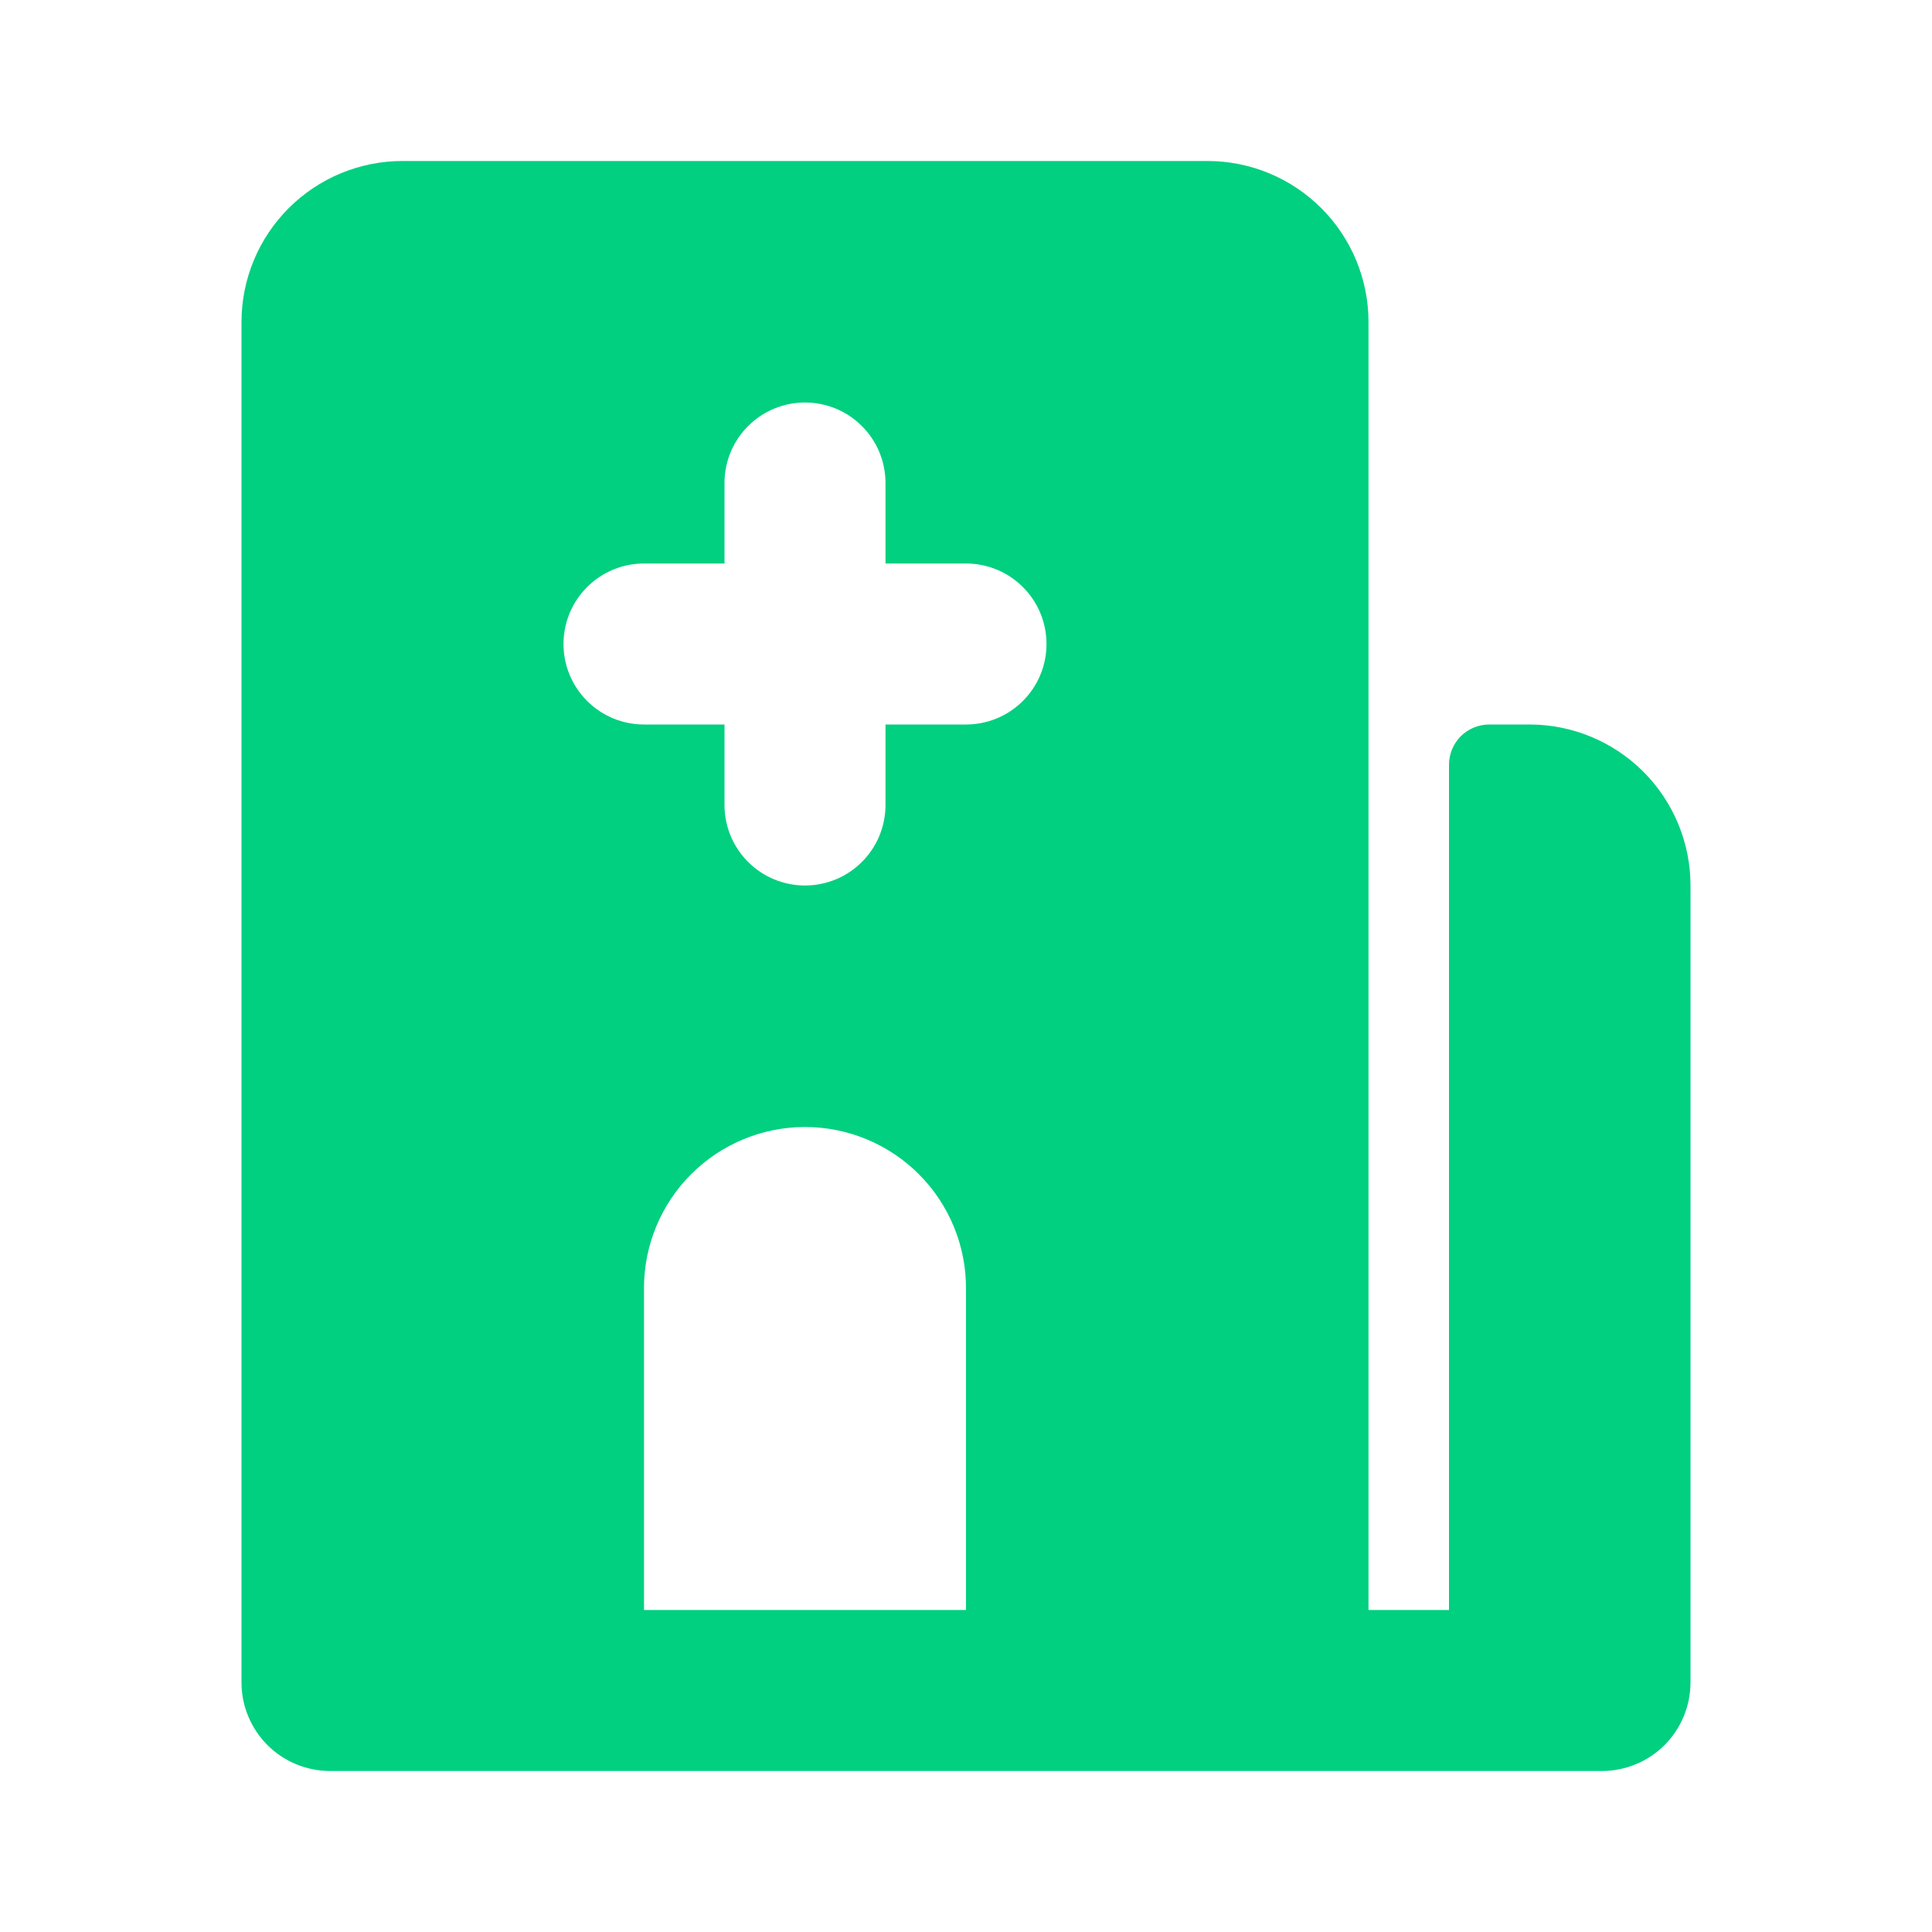 <svg width="24" height="24" viewBox="0 0 24 24" fill="none" xmlns="http://www.w3.org/2000/svg">
<g clip-path="url(#clip0_8354_24313)">
<mask id="mask0_8354_24313" style="mask-type:luminance" maskUnits="userSpaceOnUse" x="0" y="0" width="24" height="24">
<path d="M24 0H0V24H24V0Z" fill="white"/>
</mask>
<g mask="url(#mask0_8354_24313)">
<path fill-rule="evenodd" clip-rule="evenodd" d="M5 2C4.47 2 3.961 2.211 3.586 2.586C3.211 2.961 3 3.47 3 4V20.9C3 21.044 3.028 21.188 3.084 21.321C3.139 21.454 3.22 21.576 3.322 21.678C3.424 21.78 3.546 21.861 3.679 21.916C3.813 21.971 3.956 22 4.1 22H19.9C20.044 22 20.188 21.971 20.321 21.916C20.454 21.861 20.576 21.78 20.678 21.678C20.78 21.576 20.861 21.454 20.916 21.321C20.971 21.188 21 21.044 21 20.9V11C21 10.47 20.789 9.961 20.414 9.586C20.039 9.211 19.53 9 19 9H18.5C18.367 9 18.24 9.053 18.146 9.146C18.053 9.24 18 9.367 18 9.5V20H17V4C17 3.47 16.789 2.961 16.414 2.586C16.039 2.211 15.53 2 15 2H5ZM10 5C9.735 5 9.48 5.105 9.293 5.293C9.105 5.48 9 5.735 9 6V7H8C7.735 7 7.48 7.105 7.293 7.293C7.105 7.48 7 7.735 7 8C7 8.265 7.105 8.52 7.293 8.707C7.48 8.895 7.735 9 8 9H9V10C9 10.265 9.105 10.52 9.293 10.707C9.48 10.895 9.735 11 10 11C10.265 11 10.52 10.895 10.707 10.707C10.895 10.52 11 10.265 11 10V9H12C12.265 9 12.52 8.895 12.707 8.707C12.895 8.52 13 8.265 13 8C13 7.735 12.895 7.48 12.707 7.293C12.52 7.105 12.265 7 12 7H11V6C11 5.735 10.895 5.48 10.707 5.293C10.52 5.105 10.265 5 10 5ZM10 14C9.47 14 8.961 14.211 8.586 14.586C8.211 14.961 8 15.47 8 16V20H12V16C12 15.47 11.789 14.961 11.414 14.586C11.039 14.211 10.53 14 10 14Z" fill="#00D080"/>
</g>
</g>
<defs>
<clipPath id="clip0_8354_24313">
<rect width="24" height="24" fill="white"/>
</clipPath>
</defs>
</svg>
